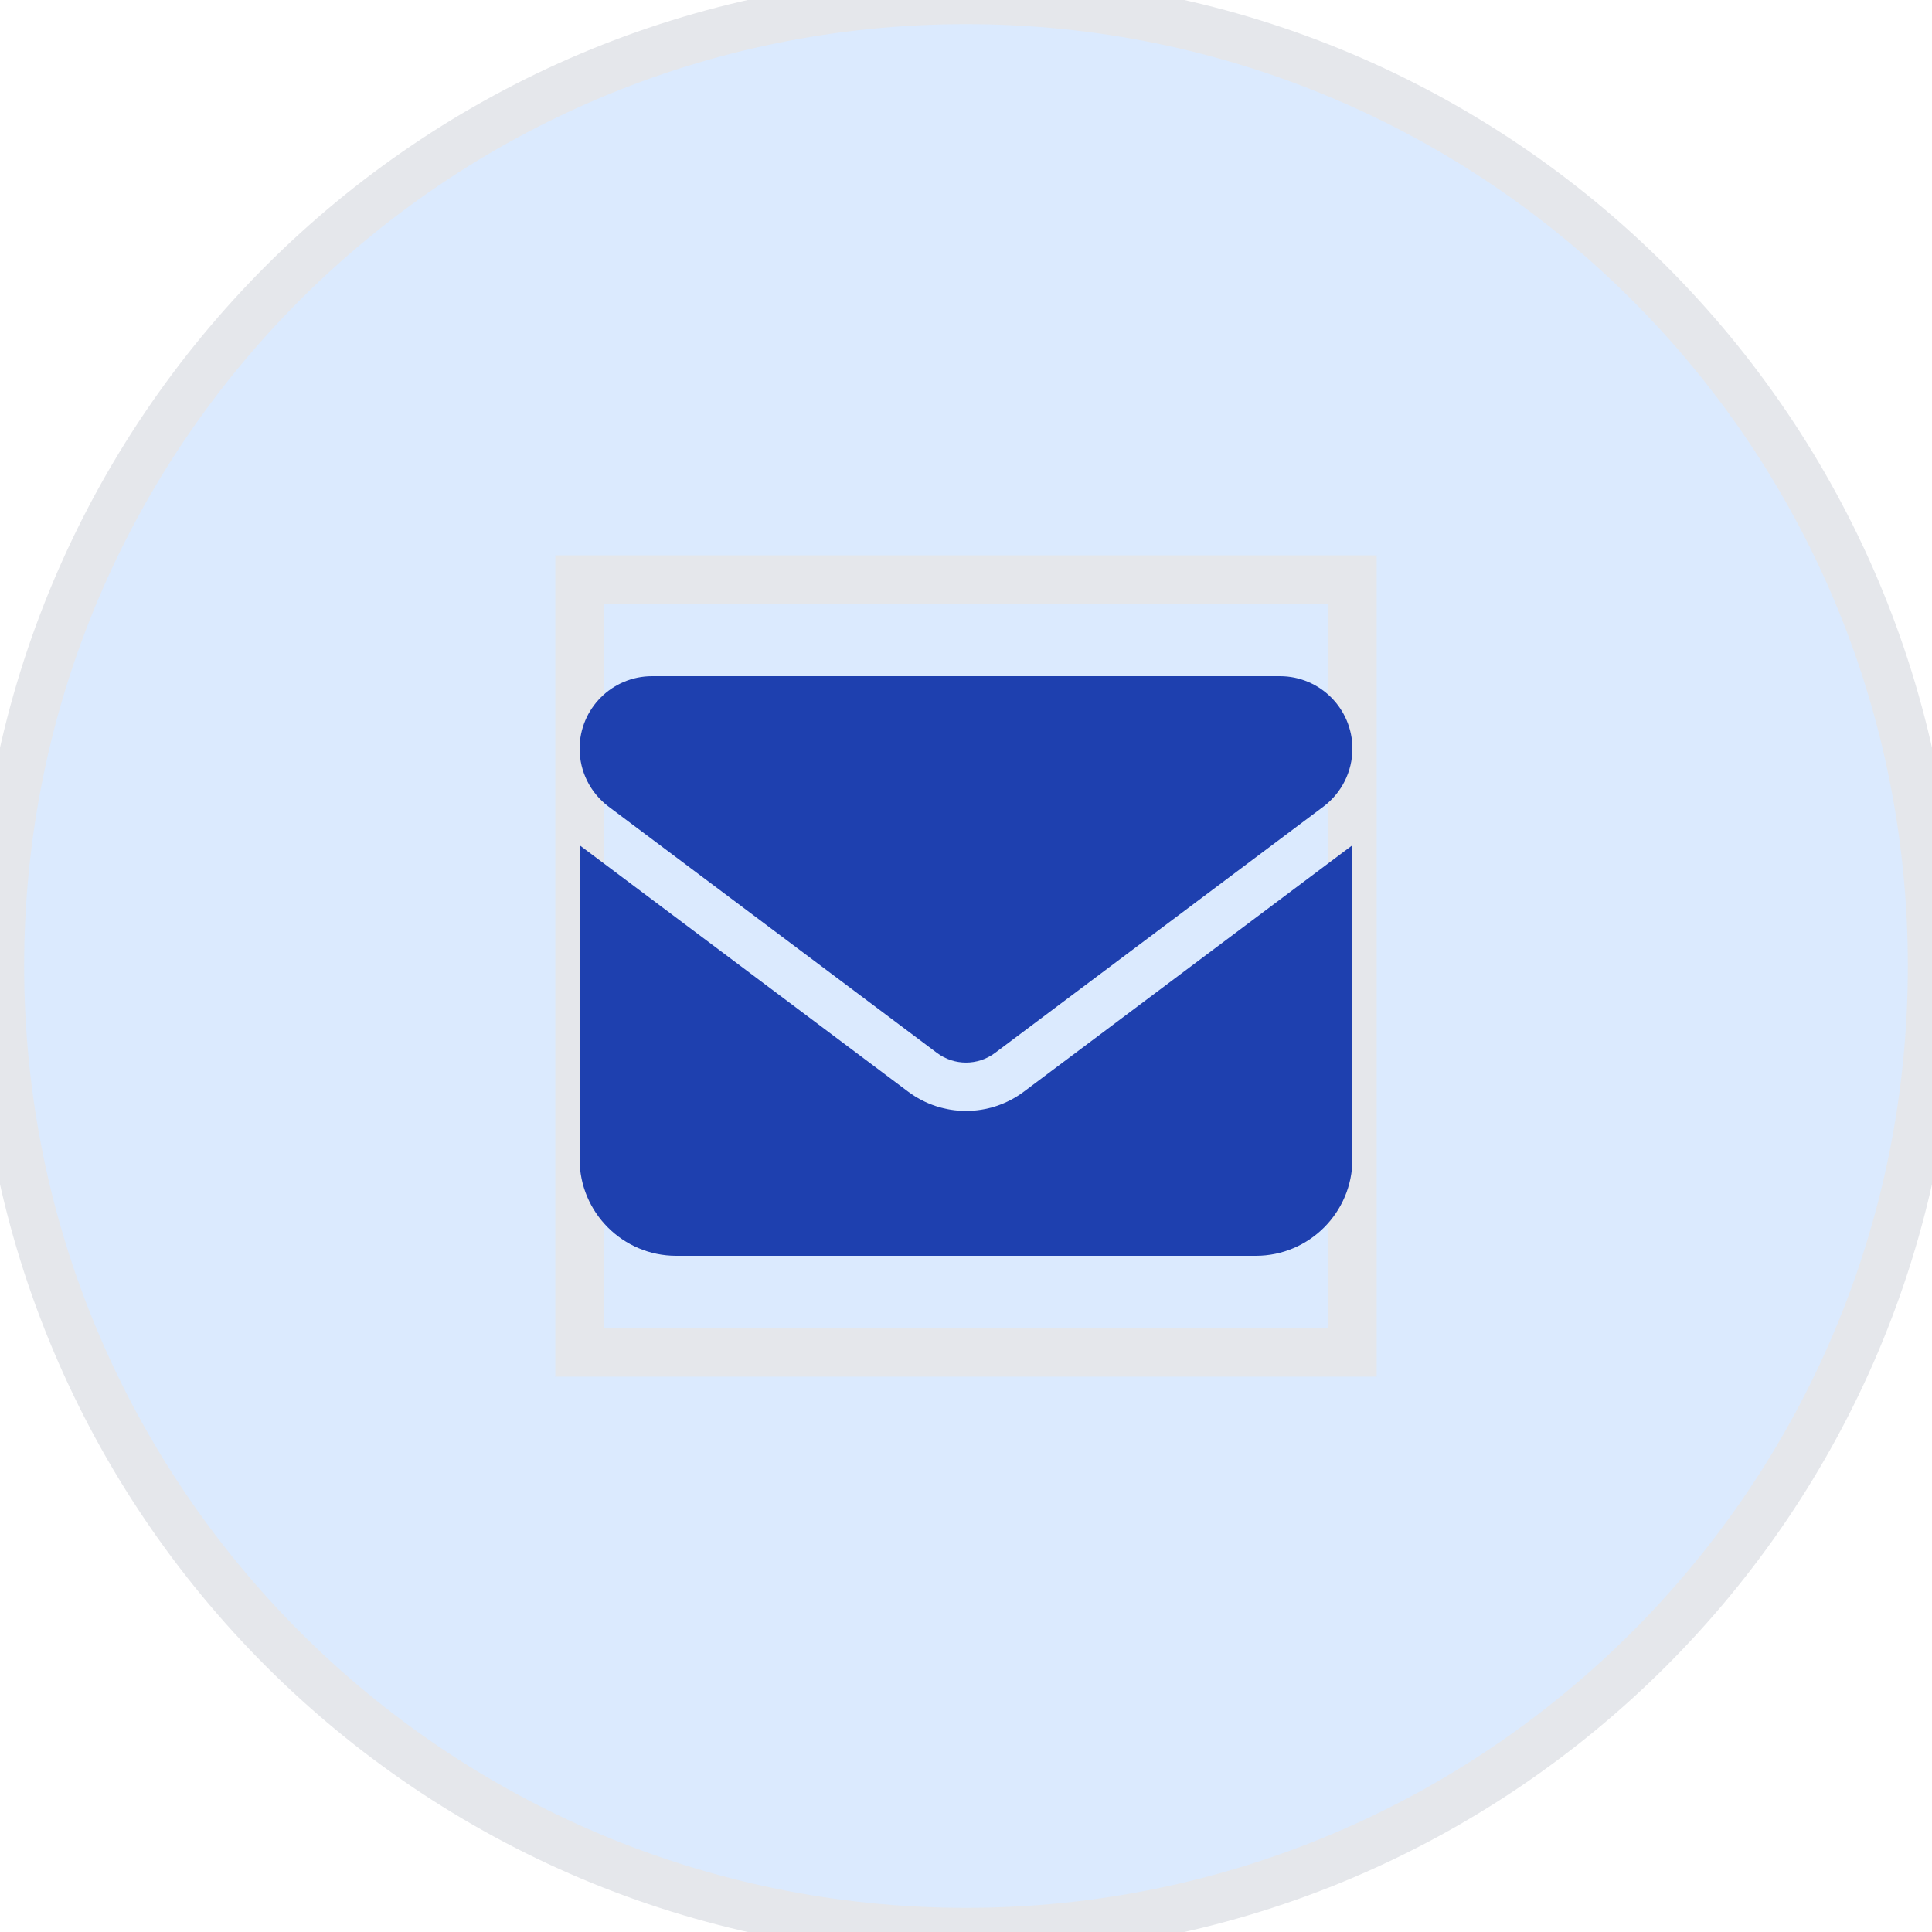 <?xml version="1.0" encoding="UTF-8"?>
<svg xmlns="http://www.w3.org/2000/svg" width="40" height="40" viewBox="0 0 40 40" fill="none">
  <path d="M20 0C31.046 0 40 8.954 40 20C40 31.046 31.046 40 20 40C8.954 40 0 31.046 0 20C0 8.954 8.954 0 20 0Z" fill="#DBEAFE"></path>
  <path d="M20 0C31.046 0 40 8.954 40 20C40 31.046 31.046 40 20 40C8.954 40 0 31.046 0 20C0 8.954 8.954 0 20 0Z" stroke="#E5E7EB"></path>
  <path d="M28 28H12V12H28V28Z" stroke="#E5E7EB"></path>
  <path d="M28 28H12V12H28V28Z" stroke="#E5E7EB"></path>
  <path d="M13.5 14C12.672 14 12 14.672 12 15.5C12 15.972 12.222 16.416 12.6 16.7L19.4 21.8C19.756 22.066 20.244 22.066 20.6 21.8L27.4 16.7C27.778 16.416 28 15.972 28 15.5C28 14.672 27.328 14 26.5 14H13.5ZM12 17.5V24C12 25.103 12.897 26 14 26H26C27.103 26 28 25.103 28 24V17.5L21.2 22.6C20.488 23.134 19.512 23.134 18.8 22.6L12 17.5Z" fill="#1E40AF"></path>
</svg>
